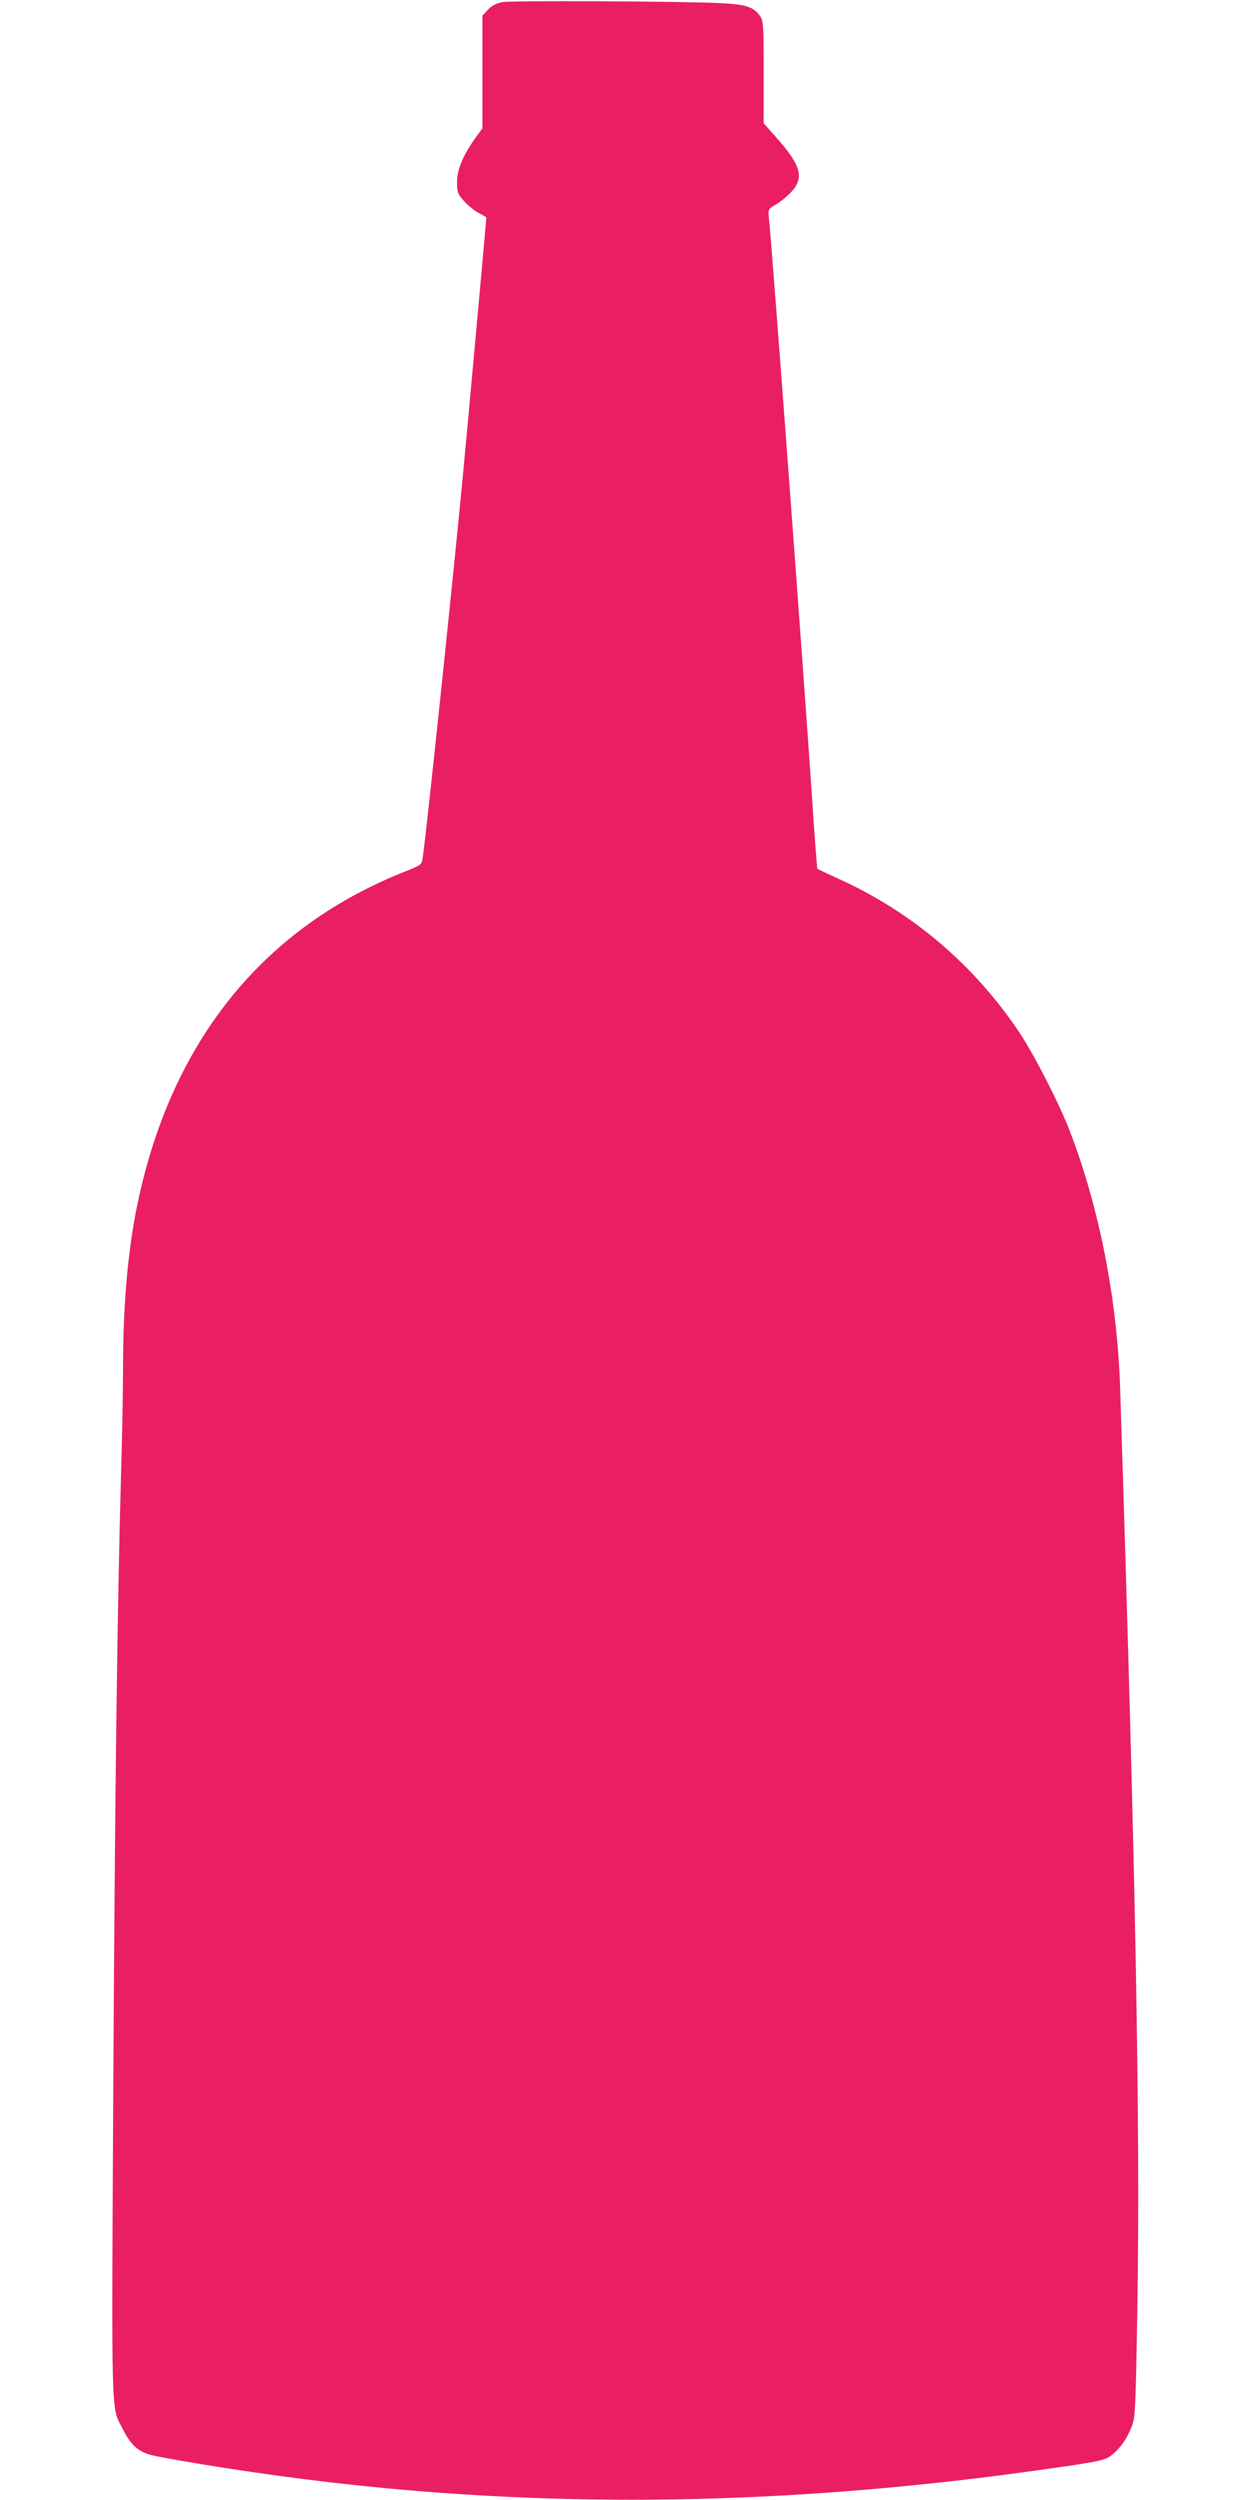 <?xml version="1.0" standalone="no"?>
<!DOCTYPE svg PUBLIC "-//W3C//DTD SVG 20010904//EN"
 "http://www.w3.org/TR/2001/REC-SVG-20010904/DTD/svg10.dtd">
<svg version="1.0" xmlns="http://www.w3.org/2000/svg"
 width="640pt" height="1280pt" viewBox="0 0 640 1280"
 preserveAspectRatio="xMidYMid meet">
<g transform="translate(0,1280) scale(0.1,-0.1)"
fill="#e91e63" stroke="none">
<path d="M2570 12789 c-30 -6 -54 -19 -72 -39 l-28 -30 0 -289 0 -288 -32 -44
c-66 -91 -98 -166 -98 -230 0 -54 3 -62 37 -100 20 -22 54 -49 75 -60 21 -11
38 -21 38 -23 0 -14 -96 -1067 -120 -1321 -53 -554 -181 -1776 -205 -1952 -6
-41 -6 -41 -88 -74 -715 -282 -1180 -846 -1362 -1652 -57 -249 -85 -547 -85
-889 0 -103 -4 -344 -10 -535 -20 -729 -31 -1582 -40 -3140 -9 -1755 -12
-1640 48 -1759 47 -92 86 -123 173 -140 282 -54 687 -113 1019 -148 1146 -122
2306 -95 3555 85 248 35 283 43 312 65 45 34 81 84 106 146 20 50 21 79 30
593 16 972 -9 2275 -88 4730 -15 454 -107 923 -258 1315 -53 138 -178 382
-252 495 -232 351 -555 627 -939 799 -53 24 -99 46 -101 48 -2 2 -13 150 -25
328 -29 454 -210 2899 -224 3012 -4 35 -1 39 38 62 24 14 59 43 79 65 65 72
48 133 -73 271 l-70 79 0 261 c0 245 -1 264 -20 290 -32 45 -74 58 -200 64
-215 10 -1075 14 -1120 5z"/>
</g>
</svg>
